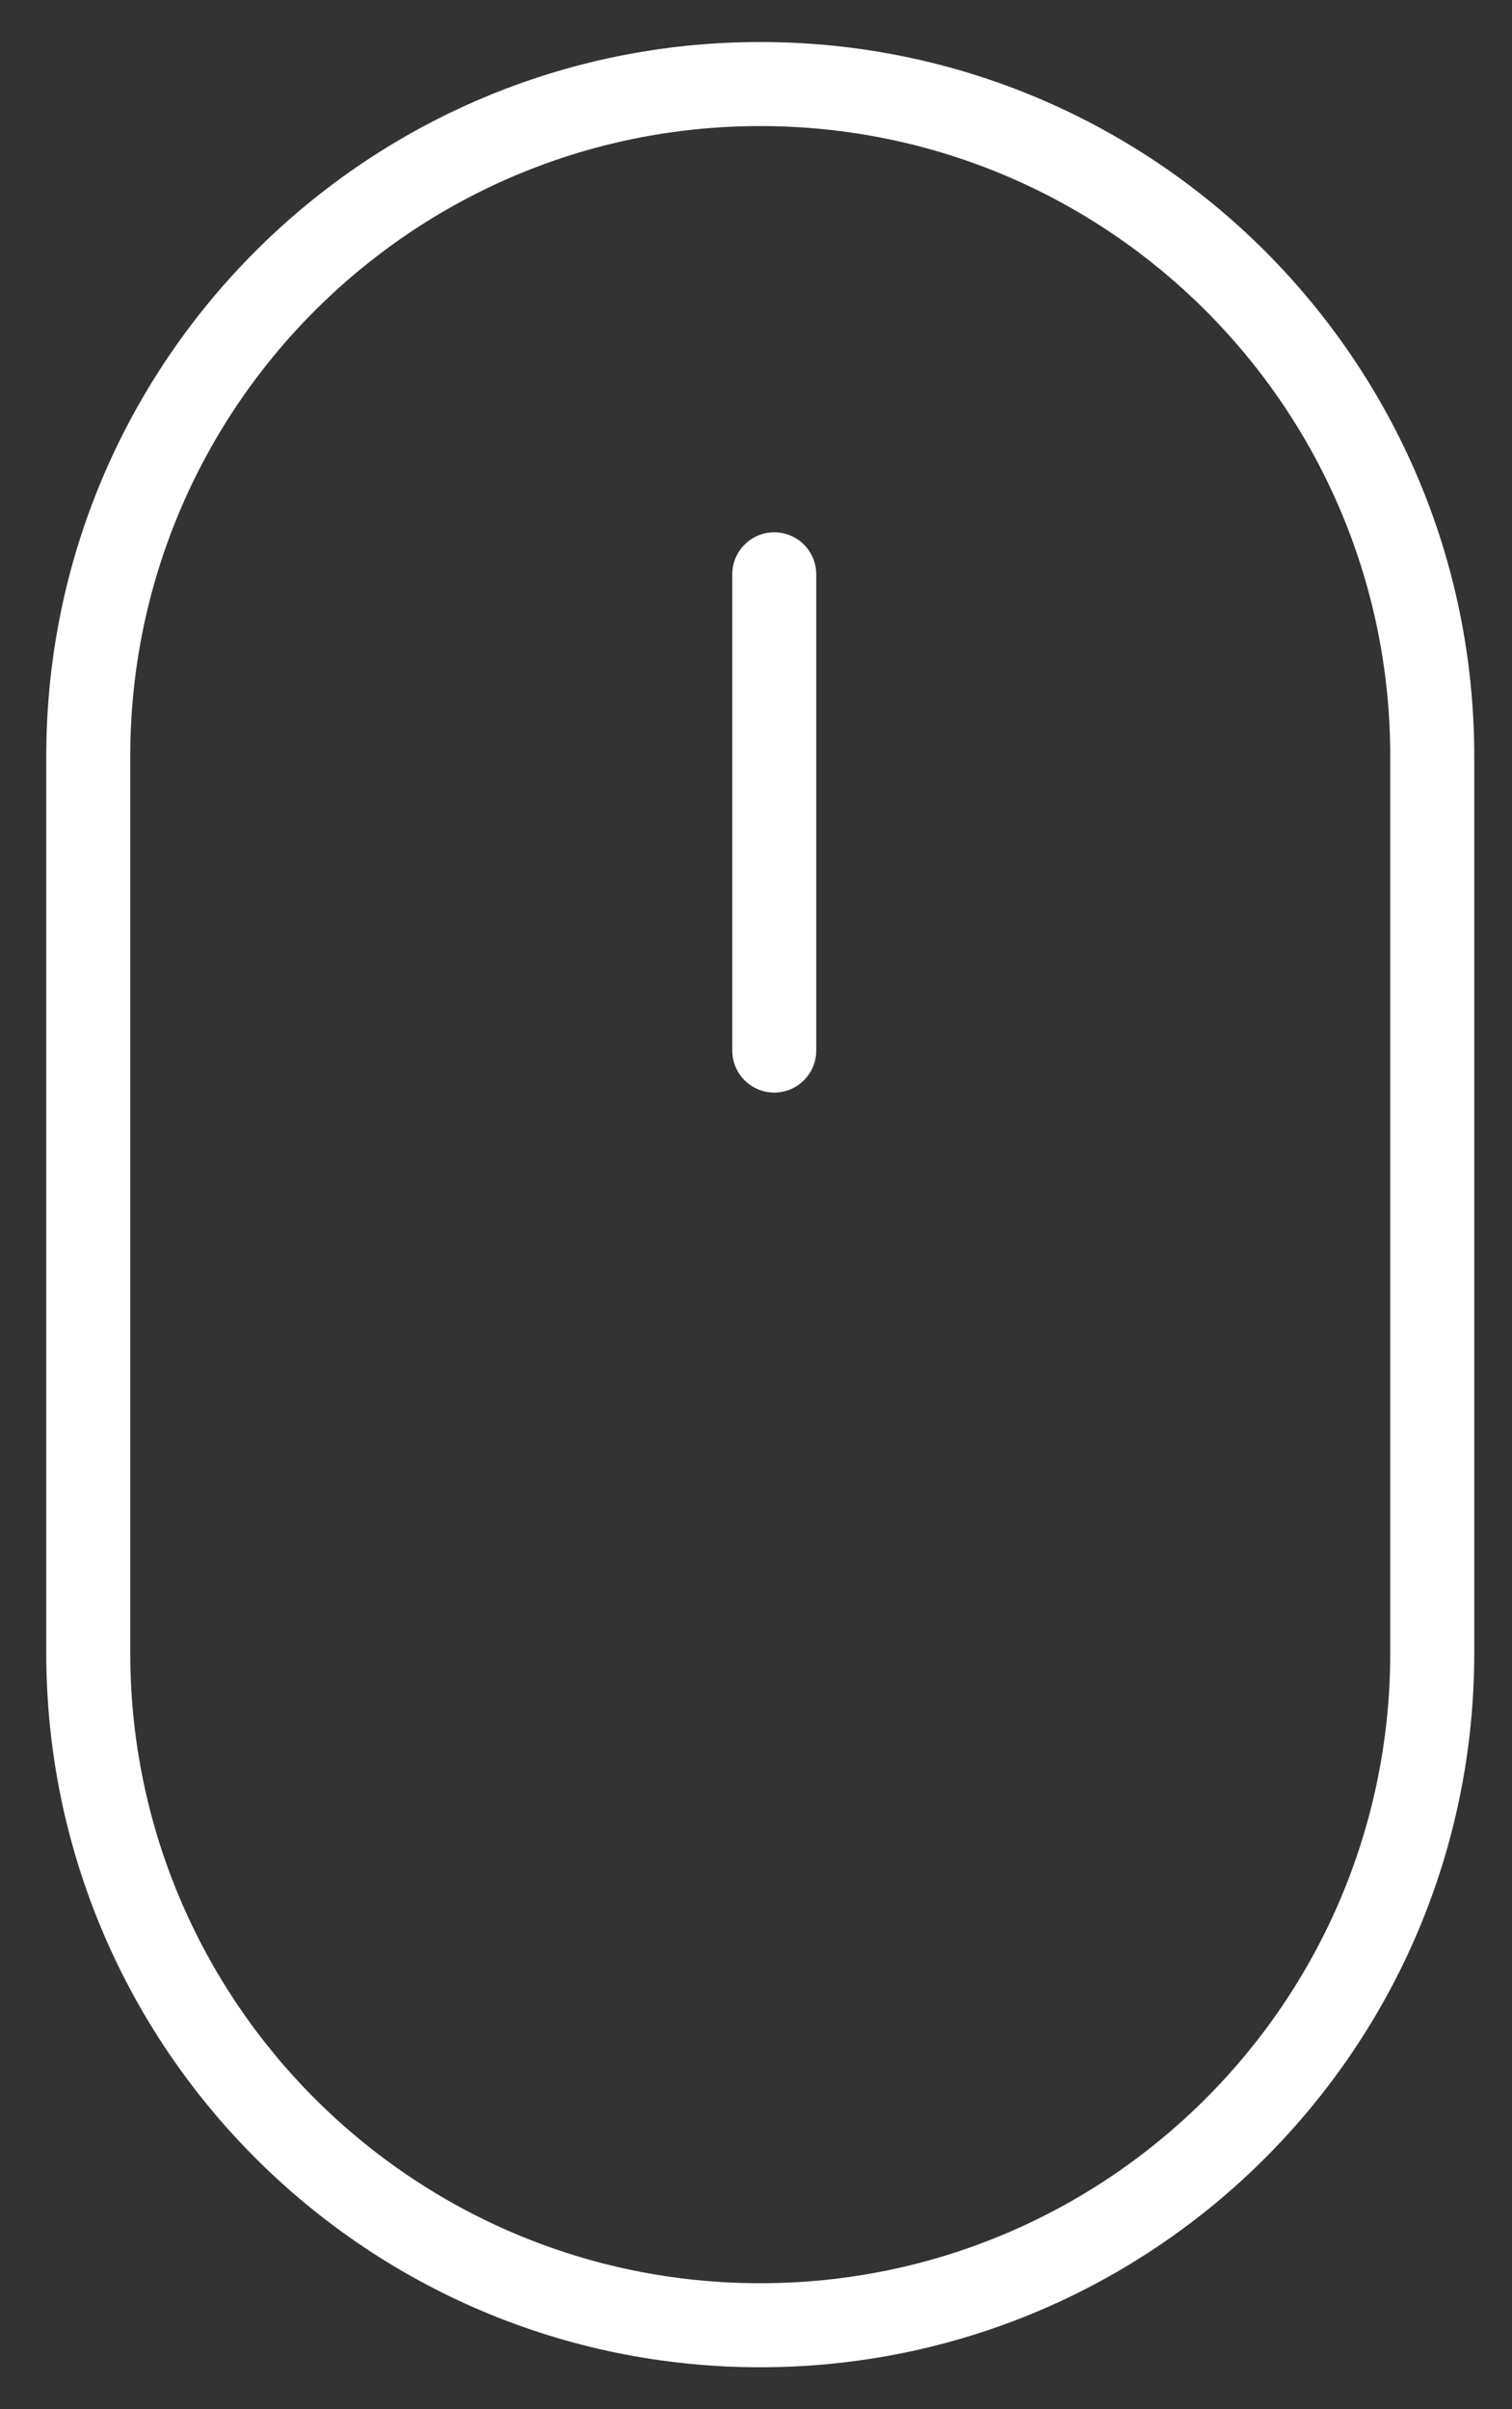 <svg width="27" height="43" viewBox="0 0 27 43" fill="none" xmlns="http://www.w3.org/2000/svg">
<rect x="0" y="0" width="27" height="43" fill="#333333" stroke="none"/>
<path fill-rule="evenodd" clip-rule="evenodd" d="M0.826 13.5C0.826 6.458 6.535 0.75 13.576 0.75C20.618 0.75 26.326 6.458 26.326 13.5V29.5C26.326 36.542 20.618 42.25 13.576 42.25C6.535 42.25 0.826 36.542 0.826 29.5V13.5ZM13.576 2.25C7.363 2.25 2.326 7.287 2.326 13.5V29.5C2.326 35.713 7.363 40.75 13.576 40.75C19.789 40.75 24.826 35.713 24.826 29.5V13.5C24.826 7.287 19.789 2.25 13.576 2.25Z" fill="white"/>
<path d="M13.826 9.5C14.025 9.5 14.216 9.579 14.356 9.72C14.497 9.86 14.576 10.051 14.576 10.25V18.75C14.576 18.949 14.497 19.14 14.356 19.28C14.216 19.421 14.025 19.5 13.826 19.5C13.627 19.5 13.436 19.421 13.296 19.28C13.155 19.14 13.076 18.949 13.076 18.75V10.25C13.076 10.051 13.155 9.86 13.296 9.72C13.436 9.579 13.627 9.5 13.826 9.5Z" fill="white"/>
</svg>
